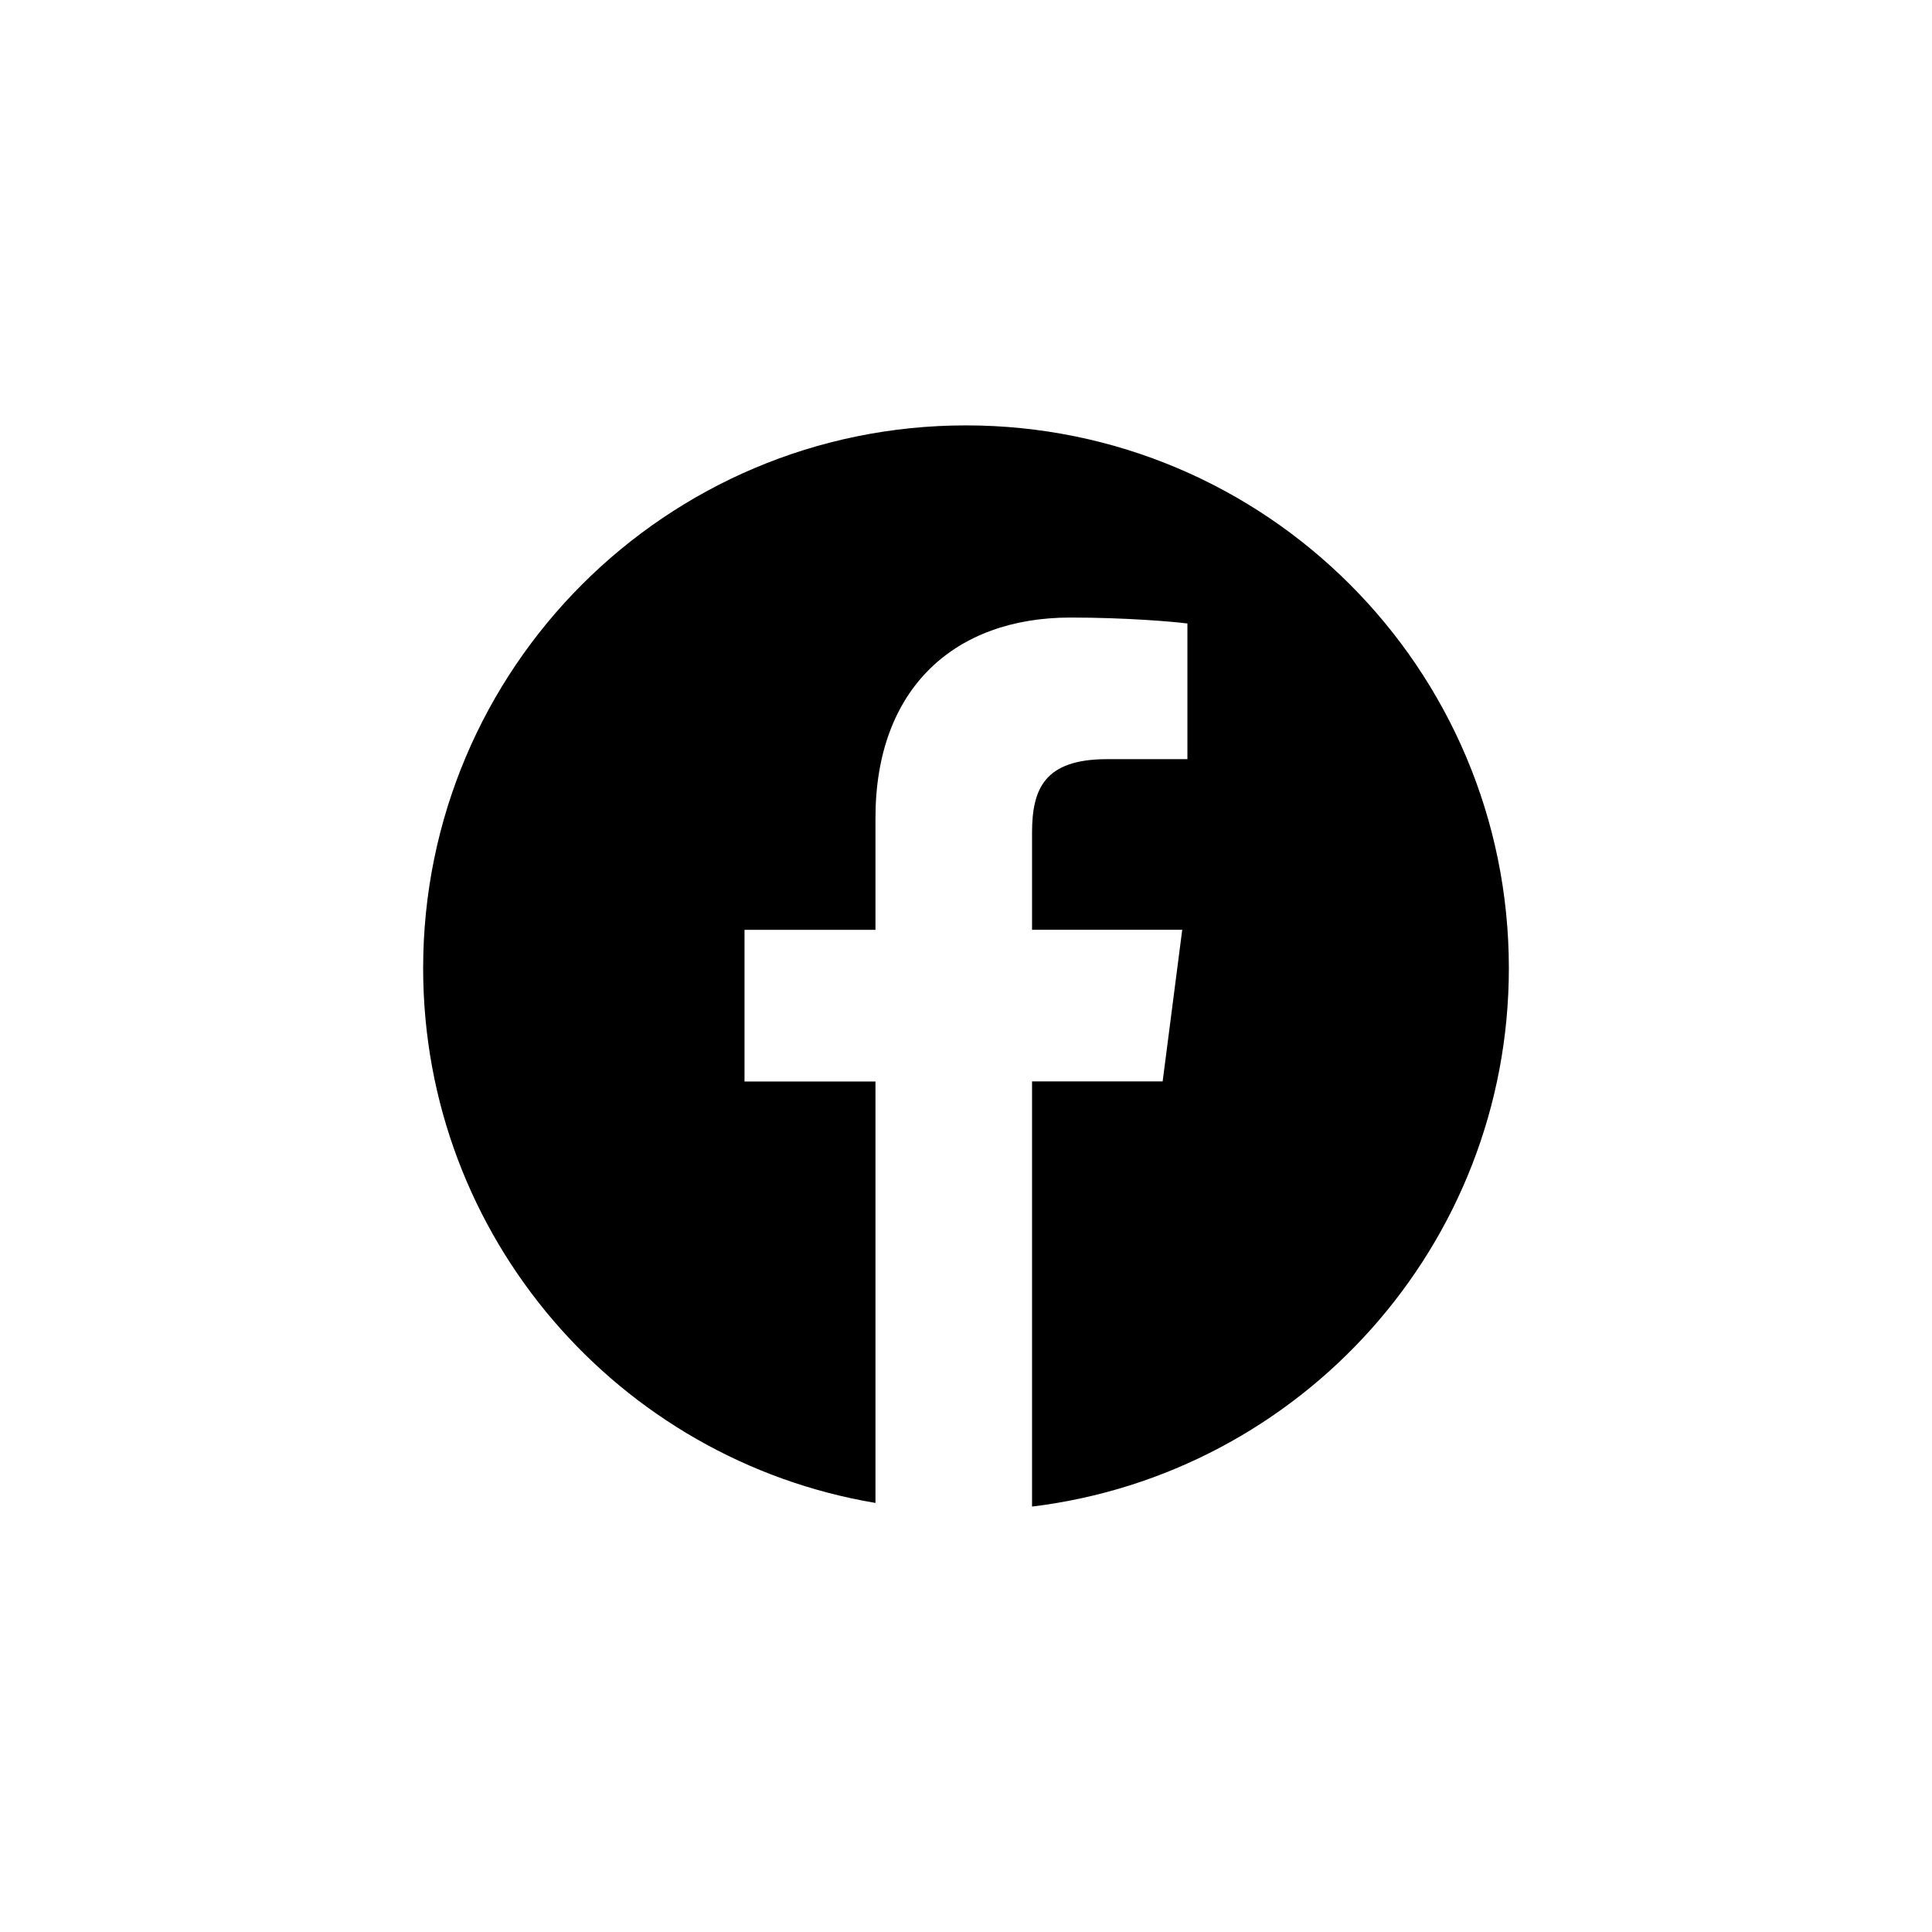 <?xml version="1.0" encoding="utf-8"?>
<!-- Generator: Adobe Illustrator 16.0.4, SVG Export Plug-In . SVG Version: 6.00 Build 0)  -->
<!DOCTYPE svg PUBLIC "-//W3C//DTD SVG 1.1//EN" "http://www.w3.org/Graphics/SVG/1.1/DTD/svg11.dtd">
<svg version="1.1" id="Layer_1" xmlns="http://www.w3.org/2000/svg" xmlns:xlink="http://www.w3.org/1999/xlink" x="0px" y="0px"
	 width="50px" height="50px" viewBox="0 0 50 50" enable-background="new 0 0 50 50" xml:space="preserve">
<path d="M25,11.009c-7.759,0-14.049,6.29-14.049,14.049c0,6.959,5.065,12.722,11.706,13.838V27.989h-3.389v-3.925h3.389v-2.894
	c0-3.358,2.051-5.188,5.047-5.188c1.435,0,2.668,0.107,3.026,0.154v3.51l-2.078,0.001c-1.629,0-1.943,0.774-1.943,1.91v2.505h3.887
	l-0.507,3.925h-3.38v11.003c6.951-0.846,12.34-6.756,12.34-13.936C39.049,17.299,32.759,11.009,25,11.009z"/>
</svg>
